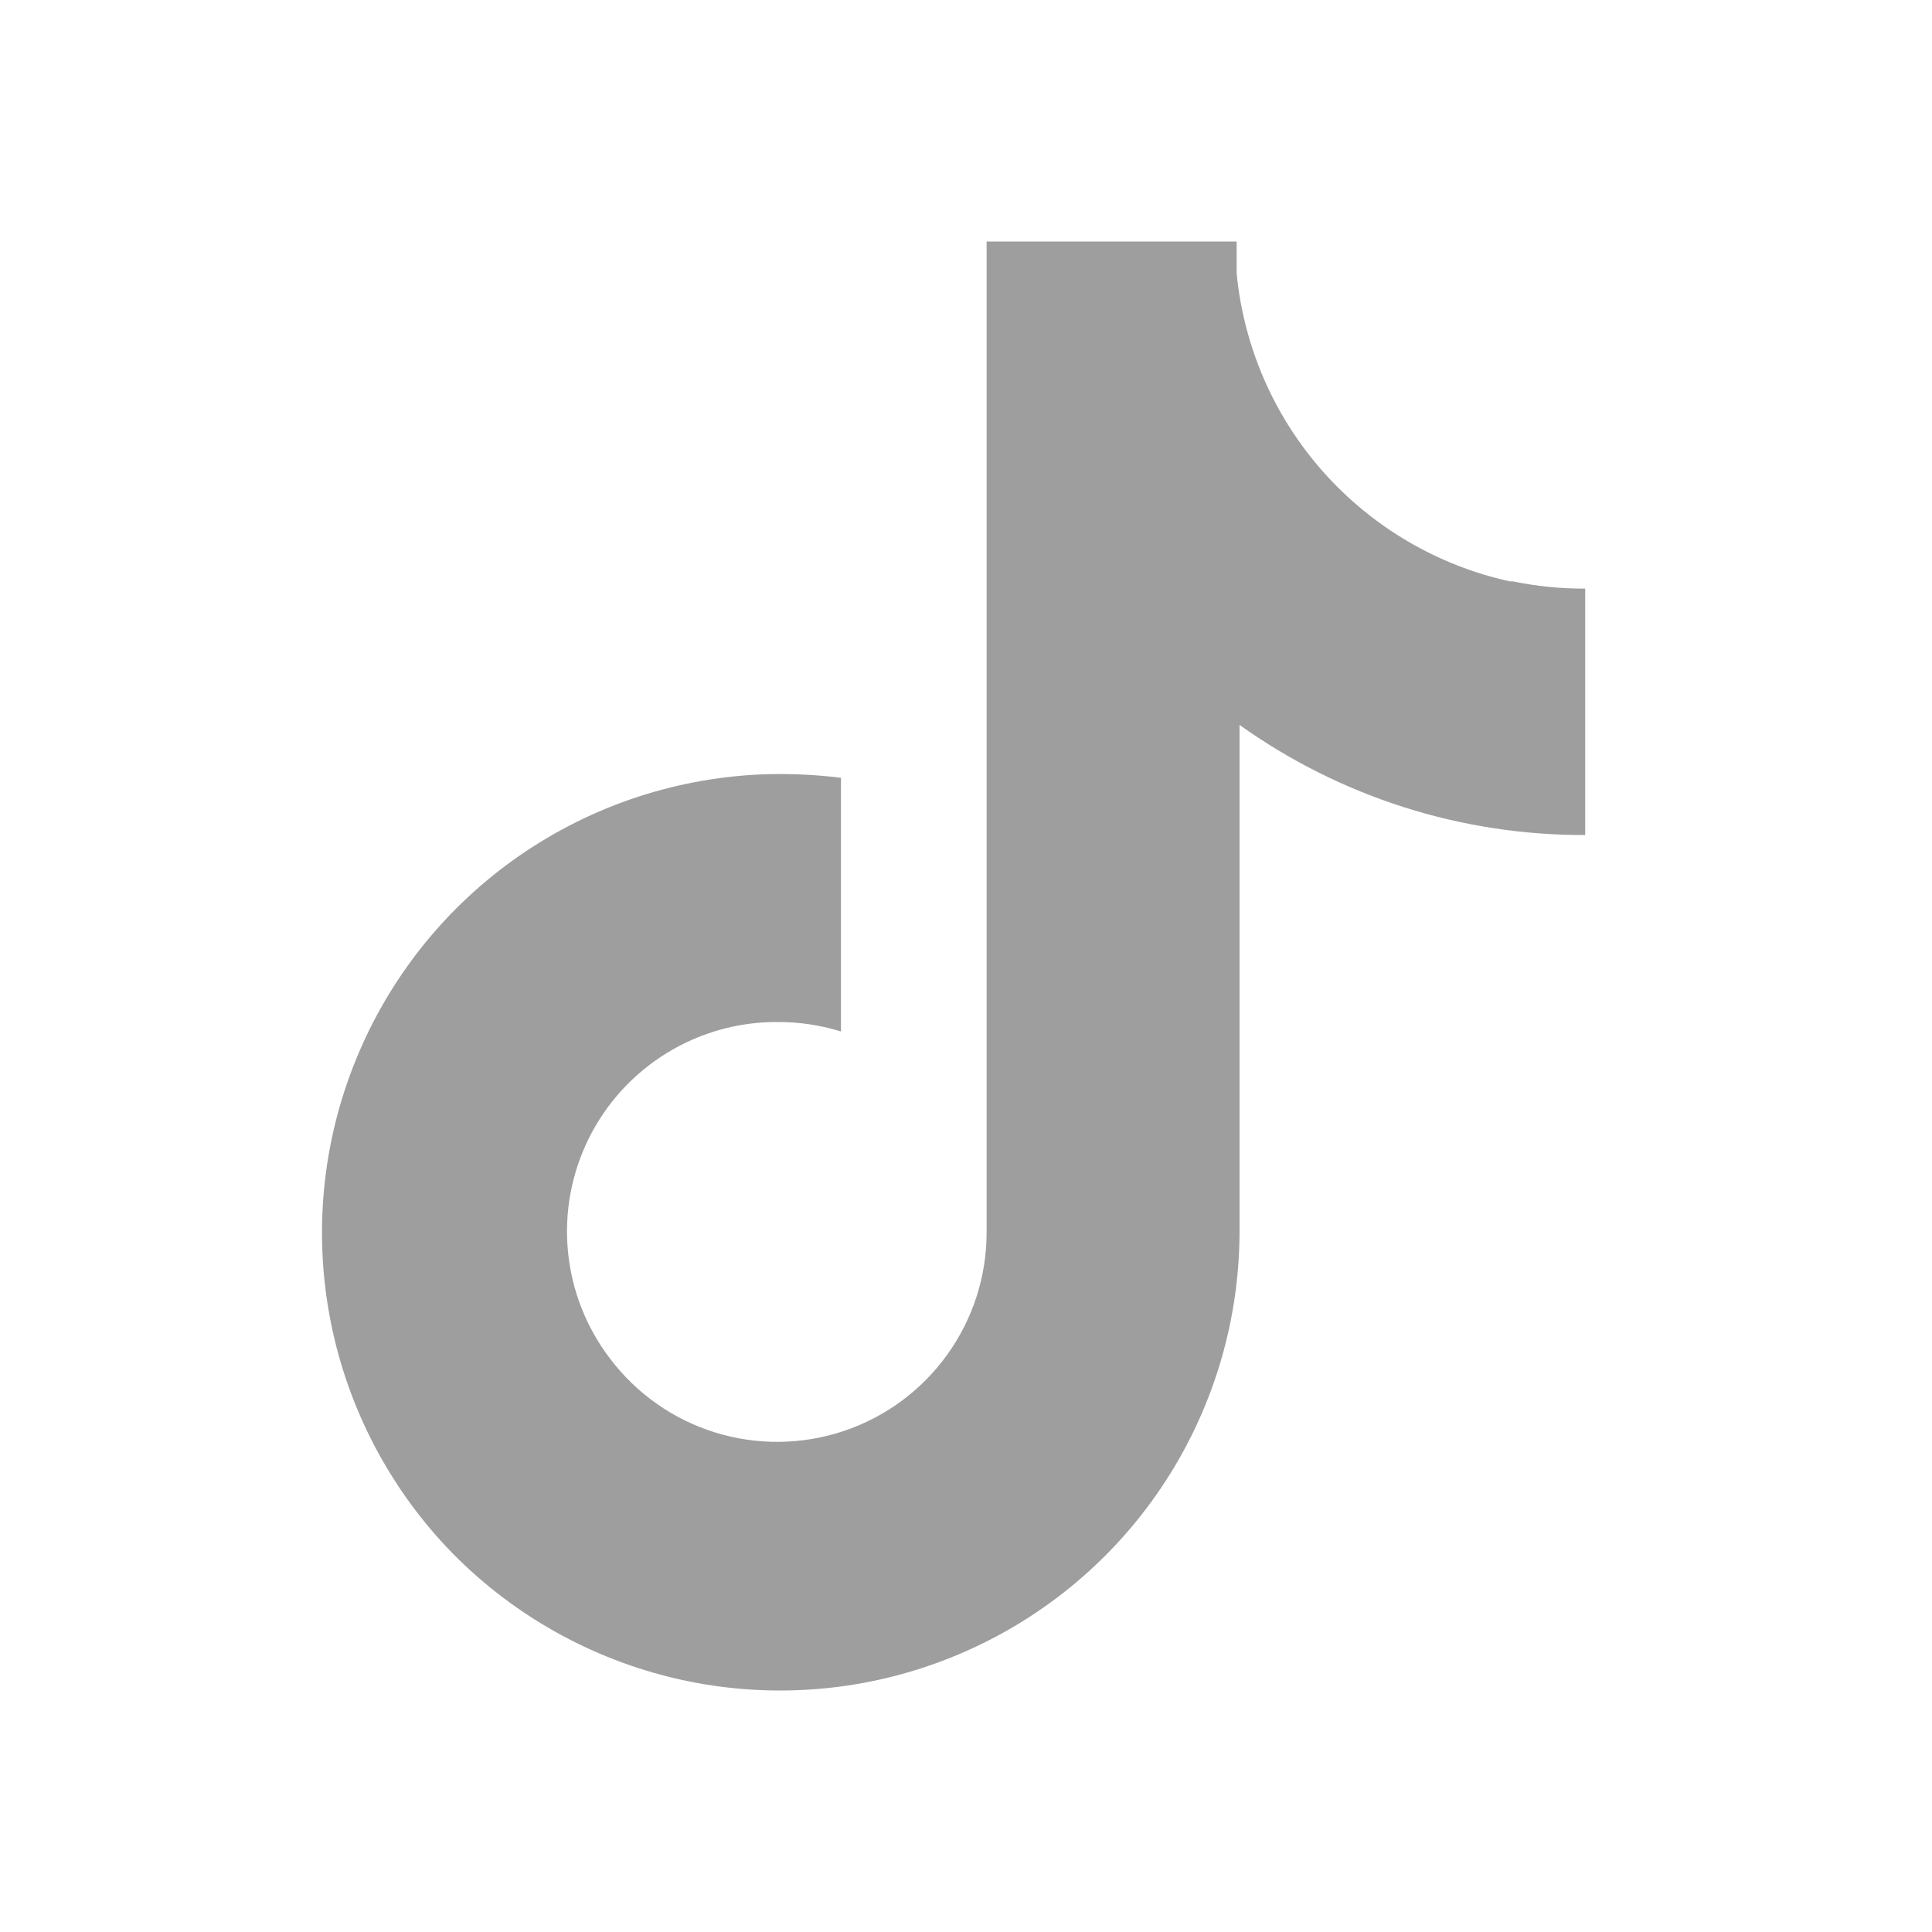 <?xml version="1.0" encoding="UTF-8"?> <svg xmlns="http://www.w3.org/2000/svg" width="24" height="24" viewBox="0 0 24 24" fill="none"><path d="M18.756 7.222C17.859 7.025 17.047 6.548 16.437 5.861C15.827 5.174 15.451 4.311 15.362 3.396V3H12.256V15.307C12.257 15.853 12.086 16.385 11.767 16.828C11.448 17.272 10.998 17.604 10.48 17.777C9.962 17.95 9.403 17.956 8.882 17.794C8.36 17.632 7.903 17.309 7.575 16.873C7.281 16.487 7.101 16.026 7.055 15.542C7.009 15.059 7.1 14.573 7.316 14.138C7.533 13.703 7.866 13.338 8.28 13.083C8.693 12.828 9.169 12.694 9.654 12.696C9.923 12.694 10.19 12.734 10.447 12.813V9.662C10.148 9.625 9.847 9.61 9.546 9.617C8.438 9.647 7.363 9.999 6.452 10.63C5.541 11.261 4.834 12.145 4.418 13.172C4.001 14.199 3.893 15.325 4.107 16.413C4.321 17.5 4.847 18.502 5.621 19.295C6.415 20.102 7.43 20.654 8.539 20.883C9.647 21.111 10.798 21.005 11.846 20.577C12.894 20.15 13.791 19.421 14.424 18.482C15.056 17.544 15.395 16.438 15.398 15.307V9.005C16.651 9.9 18.153 10.378 19.692 10.373V7.312C19.39 7.313 19.088 7.283 18.792 7.222H18.756Z" fill="#9E9E9E"></path></svg> 